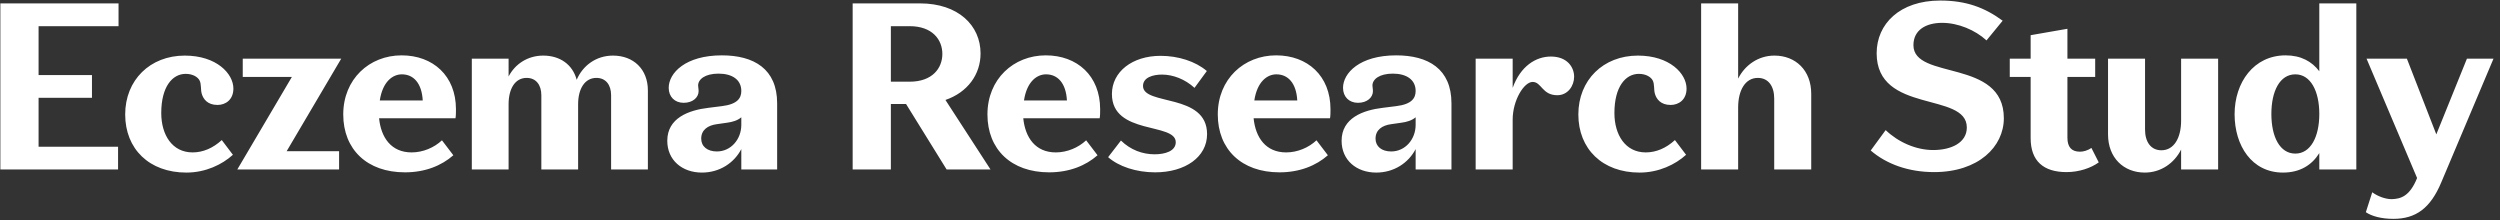 <?xml version="1.0" encoding="UTF-8"?> <svg xmlns="http://www.w3.org/2000/svg" width="295" height="26" viewBox="0 0 295 26" fill="none"><rect x="0" y="0" width="295" height="26" fill="#333333" stroke="none"/><path d="M0.044 20V0.4H13.988V3.088H4.552V8.856H10.852V11.544H4.552V17.312H13.932V20H0.044ZM21.996 20.364C17.6 20.364 14.772 17.564 14.772 13.504C14.772 9.444 17.712 6.56 21.8 6.56C25.552 6.56 27.54 8.688 27.54 10.452C27.54 11.768 26.616 12.384 25.664 12.384C24.46 12.384 23.984 11.656 23.816 11.096C23.648 10.564 23.788 9.92 23.536 9.472C23.34 9.108 22.78 8.716 21.912 8.716C20.344 8.716 19.028 10.228 19.028 13.336C19.028 15.912 20.316 17.984 22.724 17.984C23.956 17.984 25.132 17.48 26.168 16.528L27.484 18.264C26.224 19.412 24.264 20.364 21.996 20.364ZM28 20L34.44 9.08H28.644V6.924H40.264L33.824 17.844H40.012V20H28ZM47.783 20.336C43.303 20.336 40.503 17.62 40.503 13.504C40.503 9.332 43.583 6.532 47.391 6.532C51.087 6.532 53.803 8.94 53.803 12.888C53.803 13.196 53.803 13.7 53.747 13.952H44.731C44.955 16.22 46.159 17.984 48.567 17.984C49.911 17.984 51.227 17.424 52.151 16.556L53.495 18.32C52.095 19.552 50.163 20.336 47.783 20.336ZM47.419 8.772C46.327 8.772 45.151 9.64 44.815 11.852H49.883C49.771 9.808 48.791 8.772 47.419 8.772ZM55.674 20V6.924H60.014V9.024C60.77 7.568 62.254 6.56 64.102 6.56C66.09 6.56 67.574 7.624 68.05 9.416C68.75 7.764 70.318 6.56 72.334 6.56C74.742 6.56 76.45 8.156 76.45 10.676V20H72.11V11.236C72.11 10.032 71.494 9.192 70.374 9.192C69.002 9.192 68.218 10.48 68.218 12.3V20H63.878V11.236C63.878 10.032 63.262 9.192 62.142 9.192C60.77 9.192 60.014 10.48 60.014 12.3V20H55.674ZM87.475 20V17.592C86.635 19.216 84.927 20.364 82.827 20.364C80.503 20.364 78.739 18.908 78.739 16.612C78.739 13.924 81.259 13 83.611 12.72L85.179 12.524C87.027 12.3 87.475 11.572 87.475 10.732C87.475 9.416 86.411 8.688 84.787 8.688C83.191 8.688 82.379 9.36 82.379 10.088C82.379 10.34 82.435 10.424 82.435 10.76C82.435 11.488 81.763 12.132 80.671 12.132C79.607 12.132 78.907 11.404 78.907 10.368C78.907 8.604 80.895 6.532 85.179 6.532C88.959 6.532 91.703 8.128 91.703 12.188V20H87.475ZM82.743 16.36C82.743 17.284 83.471 17.872 84.591 17.872C86.243 17.872 87.475 16.444 87.475 14.736V13.84C87.055 14.204 86.439 14.4 85.767 14.484L84.591 14.652C83.527 14.792 82.743 15.324 82.743 16.36ZM100.614 20V0.4H108.566C113.074 0.4 115.706 3.004 115.706 6.308C115.706 8.8 114.166 10.9 111.562 11.796L116.882 20H111.702L106.914 12.272H105.122V20H100.614ZM107.334 3.088H105.122V9.64H107.334C110.022 9.64 111.198 8.044 111.198 6.364C111.198 4.684 110.022 3.088 107.334 3.088ZM123.798 20.336C119.318 20.336 116.518 17.62 116.518 13.504C116.518 9.332 119.598 6.532 123.406 6.532C127.102 6.532 129.818 8.94 129.818 12.888C129.818 13.196 129.818 13.7 129.762 13.952H120.746C120.97 16.22 122.174 17.984 124.582 17.984C125.926 17.984 127.242 17.424 128.166 16.556L129.51 18.32C128.11 19.552 126.178 20.336 123.798 20.336ZM123.434 8.772C122.342 8.772 121.166 9.64 120.83 11.852H125.898C125.786 9.808 124.806 8.772 123.434 8.772ZM131.207 11.096C131.207 8.464 133.615 6.588 136.947 6.588C139.019 6.588 141.063 7.232 142.407 8.38L140.951 10.368C139.859 9.36 138.431 8.8 137.115 8.8C136.051 8.8 134.875 9.136 134.875 10.144C134.875 12.496 142.435 10.956 142.435 15.828C142.435 18.544 139.831 20.336 136.303 20.336C134.063 20.336 131.991 19.636 130.759 18.544L132.271 16.584C133.391 17.676 134.791 18.208 136.247 18.208C137.451 18.208 138.739 17.844 138.739 16.78C138.739 14.428 131.207 15.968 131.207 11.096ZM150.978 20.336C146.498 20.336 143.698 17.62 143.698 13.504C143.698 9.332 146.778 6.532 150.586 6.532C154.282 6.532 156.998 8.94 156.998 12.888C156.998 13.196 156.998 13.7 156.942 13.952H147.926C148.15 16.22 149.354 17.984 151.762 17.984C153.106 17.984 154.422 17.424 155.346 16.556L156.69 18.32C155.29 19.552 153.358 20.336 150.978 20.336ZM150.614 8.772C149.522 8.772 148.346 9.64 148.01 11.852H153.078C152.966 9.808 151.986 8.772 150.614 8.772ZM167.045 20V17.592C166.205 19.216 164.497 20.364 162.397 20.364C160.073 20.364 158.309 18.908 158.309 16.612C158.309 13.924 160.829 13 163.181 12.72L164.749 12.524C166.597 12.3 167.045 11.572 167.045 10.732C167.045 9.416 165.981 8.688 164.357 8.688C162.761 8.688 161.949 9.36 161.949 10.088C161.949 10.34 162.005 10.424 162.005 10.76C162.005 11.488 161.333 12.132 160.241 12.132C159.177 12.132 158.477 11.404 158.477 10.368C158.477 8.604 160.465 6.532 164.749 6.532C168.529 6.532 171.273 8.128 171.273 12.188V20H167.045ZM162.313 16.36C162.313 17.284 163.041 17.872 164.161 17.872C165.813 17.872 167.045 16.444 167.045 14.736V13.84C166.625 14.204 166.009 14.4 165.337 14.484L164.161 14.652C163.097 14.792 162.313 15.324 162.313 16.36ZM183.003 6.672C184.935 6.672 185.747 7.932 185.747 9.052C185.747 10.116 185.019 11.236 183.759 11.236C181.967 11.236 181.911 9.668 180.847 9.668C179.839 9.668 178.495 11.824 178.495 14.12V20H174.127V6.924H178.495V10.368C179.419 7.792 181.239 6.672 183.003 6.672ZM193.469 20.364C189.073 20.364 186.245 17.564 186.245 13.504C186.245 9.444 189.185 6.56 193.273 6.56C197.025 6.56 199.013 8.688 199.013 10.452C199.013 11.768 198.089 12.384 197.137 12.384C195.933 12.384 195.457 11.656 195.289 11.096C195.121 10.564 195.261 9.92 195.009 9.472C194.813 9.108 194.253 8.716 193.385 8.716C191.817 8.716 190.501 10.228 190.501 13.336C190.501 15.912 191.789 17.984 194.197 17.984C195.429 17.984 196.605 17.48 197.641 16.528L198.957 18.264C197.697 19.412 195.737 20.364 193.469 20.364ZM200.733 20V0.4H205.101V9.276C205.885 7.708 207.453 6.56 209.385 6.56C211.877 6.56 213.725 8.296 213.725 11.068V20H209.357V11.628C209.357 10.2 208.685 9.192 207.425 9.192C205.941 9.192 205.101 10.648 205.101 12.692V20H200.733ZM236.453 13.952C236.453 17.312 233.457 20.308 228.221 20.308C225.197 20.308 222.593 19.356 220.745 17.76L222.509 15.352C223.993 16.78 226.093 17.704 228.109 17.704C230.265 17.704 232.085 16.836 232.085 15.044C232.085 10.788 221.445 13.476 221.445 6.28C221.445 2.836 224.161 0.064 228.949 0.064C231.973 0.064 234.185 0.876 236.313 2.444L234.409 4.768C233.065 3.536 231.049 2.696 229.173 2.696C227.269 2.696 225.785 3.536 225.785 5.328C225.785 9.5 236.453 6.868 236.453 13.952ZM247.652 19.16C246.728 19.832 245.328 20.308 243.844 20.308C241.156 20.308 239.616 19.02 239.616 16.304V9.08H237.152V6.924H239.616V4.152L243.956 3.396V6.924H247.232V9.08H243.956V16.248C243.956 17.312 244.404 17.9 245.44 17.9C245.832 17.9 246.364 17.76 246.784 17.452L247.652 19.16ZM261.739 6.924V20H257.371V17.648C256.587 19.216 255.019 20.364 253.087 20.364C250.595 20.364 248.747 18.628 248.747 15.856V6.924H253.115V15.296C253.115 16.724 253.787 17.732 255.047 17.732C256.531 17.732 257.371 16.276 257.371 14.232V6.924H261.739ZM269.394 20.364C265.698 20.364 263.682 17.172 263.682 13.476C263.682 9.724 265.95 6.532 269.702 6.532C271.522 6.532 272.81 7.26 273.678 8.408V0.4H278.046V20H273.678V18.068C272.81 19.468 271.41 20.364 269.394 20.364ZM270.85 18.124C272.642 18.124 273.678 16.164 273.678 13.448C273.678 10.732 272.642 8.772 270.85 8.772C269.03 8.772 268.022 10.732 268.022 13.448C268.022 16.164 269.03 18.124 270.85 18.124ZM282.417 25.824C281.017 25.824 279.869 25.516 279.169 25.04L279.925 22.688C280.569 23.164 281.465 23.5 282.221 23.5C283.285 23.472 284.349 23.164 285.217 21.008L279.253 6.924H284.013L287.485 15.856L291.097 6.924H294.233L288.073 21.512C286.785 24.592 285.049 25.824 282.417 25.824Z" fill="white"></path></svg> 